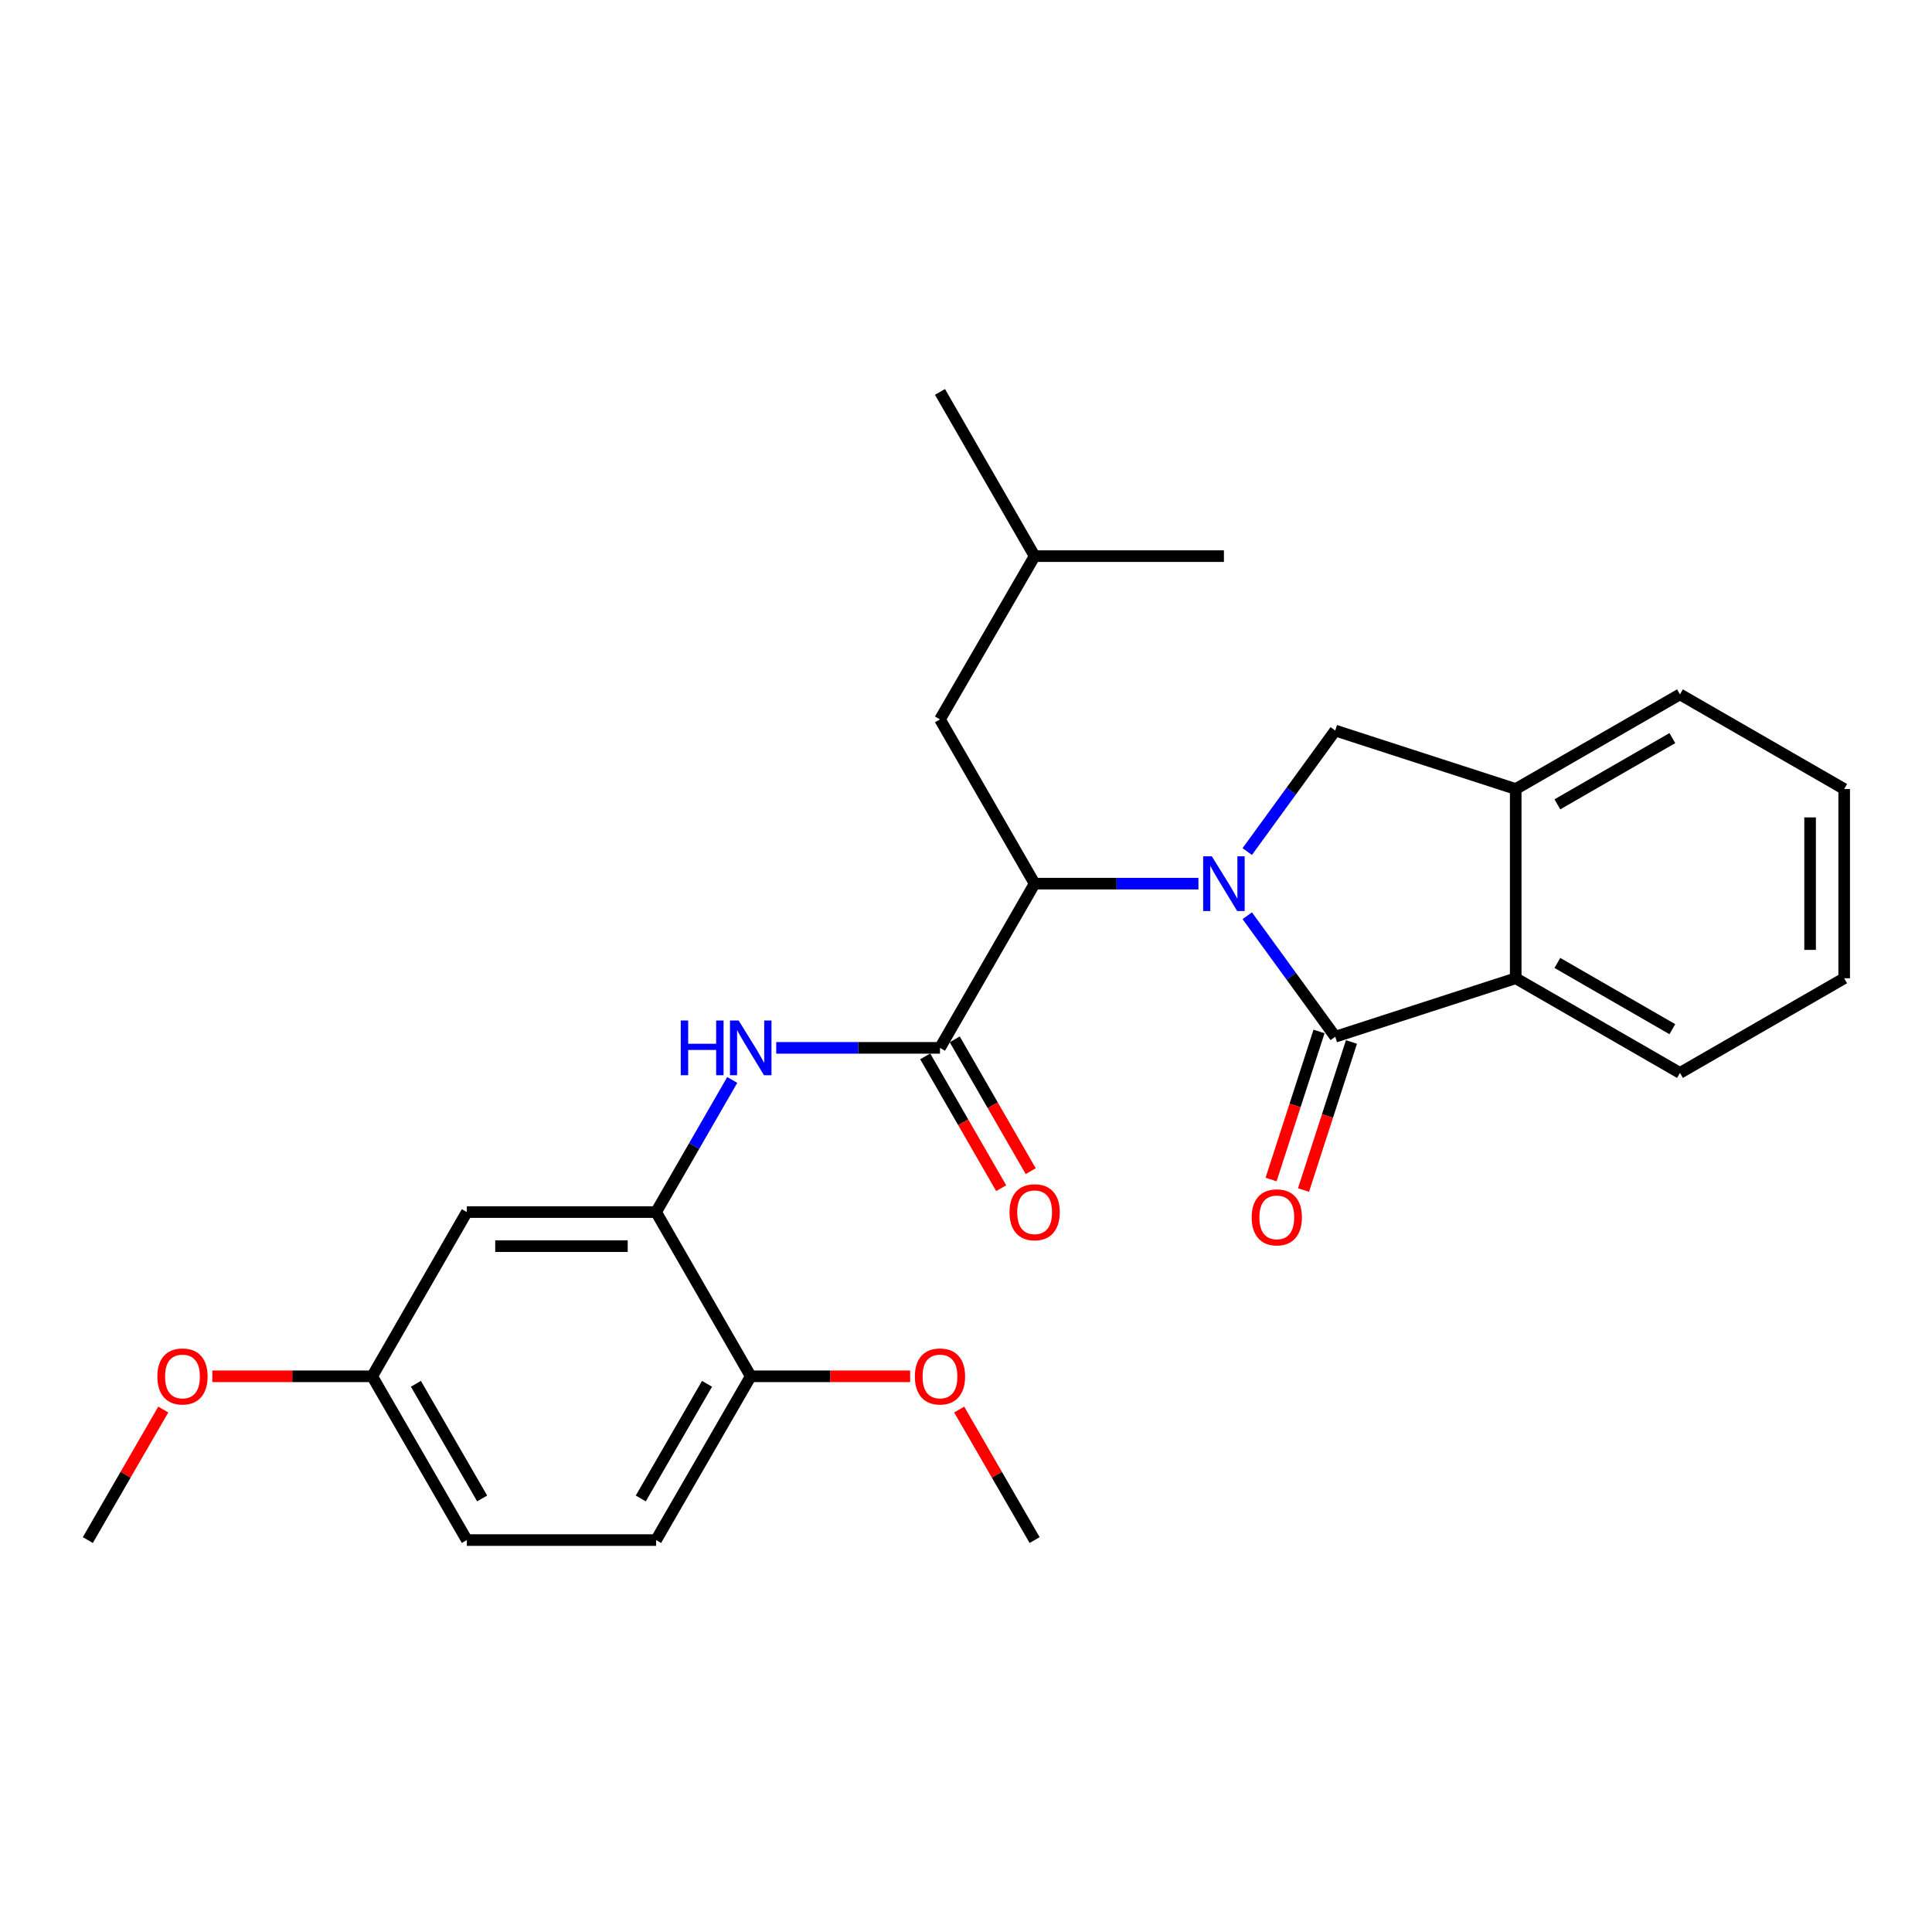 <?xml version='1.0' encoding='iso-8859-1'?>
<svg version='1.1' baseProfile='full'
              xmlns='http://www.w3.org/2000/svg'
                      xmlns:rdkit='http://www.rdkit.org/xml'
                      xmlns:xlink='http://www.w3.org/1999/xlink'
                  xml:space='preserve'
width='1000px' height='1000px' viewBox='0 0 1000 1000'>
<!-- END OF HEADER -->
<rect style='opacity:1.0;fill:#FFFFFF;stroke:none' width='1000' height='1000' x='0' y='0'> </rect>
<path class='bond-0' d='M 645.577,473.986 L 668.348,505.295' style='fill:none;fill-rule:evenodd;stroke:#0000FF;stroke-width:6px;stroke-linecap:butt;stroke-linejoin:miter;stroke-opacity:1' />
<path class='bond-0' d='M 668.348,505.295 L 691.119,536.604' style='fill:none;fill-rule:evenodd;stroke:#000000;stroke-width:6px;stroke-linecap:butt;stroke-linejoin:miter;stroke-opacity:1' />
<path class='bond-1' d='M 620.308,457.377 L 577.917,457.377' style='fill:none;fill-rule:evenodd;stroke:#0000FF;stroke-width:6px;stroke-linecap:butt;stroke-linejoin:miter;stroke-opacity:1' />
<path class='bond-1' d='M 577.917,457.377 L 535.526,457.377' style='fill:none;fill-rule:evenodd;stroke:#000000;stroke-width:6px;stroke-linecap:butt;stroke-linejoin:miter;stroke-opacity:1' />
<path class='bond-3' d='M 645.574,440.767 L 668.347,409.448' style='fill:none;fill-rule:evenodd;stroke:#0000FF;stroke-width:6px;stroke-linecap:butt;stroke-linejoin:miter;stroke-opacity:1' />
<path class='bond-3' d='M 668.347,409.448 L 691.119,378.129' style='fill:none;fill-rule:evenodd;stroke:#000000;stroke-width:6px;stroke-linecap:butt;stroke-linejoin:miter;stroke-opacity:1' />
<path class='bond-4' d='M 691.119,536.604 L 784.532,506.352' style='fill:none;fill-rule:evenodd;stroke:#000000;stroke-width:6px;stroke-linecap:butt;stroke-linejoin:miter;stroke-opacity:1' />
<path class='bond-9' d='M 682.726,533.886 L 670.316,572.205' style='fill:none;fill-rule:evenodd;stroke:#000000;stroke-width:6px;stroke-linecap:butt;stroke-linejoin:miter;stroke-opacity:1' />
<path class='bond-9' d='M 670.316,572.205 L 657.906,610.524' style='fill:none;fill-rule:evenodd;stroke:#FF0000;stroke-width:6px;stroke-linecap:butt;stroke-linejoin:miter;stroke-opacity:1' />
<path class='bond-9' d='M 699.513,539.323 L 687.103,577.642' style='fill:none;fill-rule:evenodd;stroke:#000000;stroke-width:6px;stroke-linecap:butt;stroke-linejoin:miter;stroke-opacity:1' />
<path class='bond-9' d='M 687.103,577.642 L 674.693,615.961' style='fill:none;fill-rule:evenodd;stroke:#FF0000;stroke-width:6px;stroke-linecap:butt;stroke-linejoin:miter;stroke-opacity:1' />
<path class='bond-2' d='M 535.526,457.377 L 486.531,542.369' style='fill:none;fill-rule:evenodd;stroke:#000000;stroke-width:6px;stroke-linecap:butt;stroke-linejoin:miter;stroke-opacity:1' />
<path class='bond-12' d='M 535.526,457.377 L 486.531,372.355' style='fill:none;fill-rule:evenodd;stroke:#000000;stroke-width:6px;stroke-linecap:butt;stroke-linejoin:miter;stroke-opacity:1' />
<path class='bond-5' d='M 486.531,542.369 L 444.149,542.369' style='fill:none;fill-rule:evenodd;stroke:#000000;stroke-width:6px;stroke-linecap:butt;stroke-linejoin:miter;stroke-opacity:1' />
<path class='bond-5' d='M 444.149,542.369 L 401.768,542.369' style='fill:none;fill-rule:evenodd;stroke:#0000FF;stroke-width:6px;stroke-linecap:butt;stroke-linejoin:miter;stroke-opacity:1' />
<path class='bond-11' d='M 478.887,546.774 L 498.551,580.889' style='fill:none;fill-rule:evenodd;stroke:#000000;stroke-width:6px;stroke-linecap:butt;stroke-linejoin:miter;stroke-opacity:1' />
<path class='bond-11' d='M 498.551,580.889 L 518.214,615.004' style='fill:none;fill-rule:evenodd;stroke:#FF0000;stroke-width:6px;stroke-linecap:butt;stroke-linejoin:miter;stroke-opacity:1' />
<path class='bond-11' d='M 494.174,537.963 L 513.838,572.077' style='fill:none;fill-rule:evenodd;stroke:#000000;stroke-width:6px;stroke-linecap:butt;stroke-linejoin:miter;stroke-opacity:1' />
<path class='bond-11' d='M 513.838,572.077 L 533.502,606.192' style='fill:none;fill-rule:evenodd;stroke:#FF0000;stroke-width:6px;stroke-linecap:butt;stroke-linejoin:miter;stroke-opacity:1' />
<path class='bond-7' d='M 691.119,378.129 L 784.532,408.391' style='fill:none;fill-rule:evenodd;stroke:#000000;stroke-width:6px;stroke-linecap:butt;stroke-linejoin:miter;stroke-opacity:1' />
<path class='bond-17' d='M 784.532,506.352 L 869.544,555.338' style='fill:none;fill-rule:evenodd;stroke:#000000;stroke-width:6px;stroke-linecap:butt;stroke-linejoin:miter;stroke-opacity:1' />
<path class='bond-17' d='M 806.094,498.411 L 865.602,532.701' style='fill:none;fill-rule:evenodd;stroke:#000000;stroke-width:6px;stroke-linecap:butt;stroke-linejoin:miter;stroke-opacity:1' />
<path class='bond-27' d='M 784.532,506.352 L 784.532,408.391' style='fill:none;fill-rule:evenodd;stroke:#000000;stroke-width:6px;stroke-linecap:butt;stroke-linejoin:miter;stroke-opacity:1' />
<path class='bond-6' d='M 379.005,558.981 L 359.299,593.176' style='fill:none;fill-rule:evenodd;stroke:#0000FF;stroke-width:6px;stroke-linecap:butt;stroke-linejoin:miter;stroke-opacity:1' />
<path class='bond-6' d='M 359.299,593.176 L 339.594,627.37' style='fill:none;fill-rule:evenodd;stroke:#000000;stroke-width:6px;stroke-linecap:butt;stroke-linejoin:miter;stroke-opacity:1' />
<path class='bond-8' d='M 339.594,627.37 L 241.632,627.37' style='fill:none;fill-rule:evenodd;stroke:#000000;stroke-width:6px;stroke-linecap:butt;stroke-linejoin:miter;stroke-opacity:1' />
<path class='bond-8' d='M 324.899,645.016 L 256.326,645.016' style='fill:none;fill-rule:evenodd;stroke:#000000;stroke-width:6px;stroke-linecap:butt;stroke-linejoin:miter;stroke-opacity:1' />
<path class='bond-10' d='M 339.594,627.37 L 388.579,712.372' style='fill:none;fill-rule:evenodd;stroke:#000000;stroke-width:6px;stroke-linecap:butt;stroke-linejoin:miter;stroke-opacity:1' />
<path class='bond-19' d='M 784.532,408.391 L 869.544,359.405' style='fill:none;fill-rule:evenodd;stroke:#000000;stroke-width:6px;stroke-linecap:butt;stroke-linejoin:miter;stroke-opacity:1' />
<path class='bond-19' d='M 806.094,416.332 L 865.602,382.042' style='fill:none;fill-rule:evenodd;stroke:#000000;stroke-width:6px;stroke-linecap:butt;stroke-linejoin:miter;stroke-opacity:1' />
<path class='bond-14' d='M 241.632,627.37 L 192.647,712.372' style='fill:none;fill-rule:evenodd;stroke:#000000;stroke-width:6px;stroke-linecap:butt;stroke-linejoin:miter;stroke-opacity:1' />
<path class='bond-13' d='M 388.579,712.372 L 339.594,797.139' style='fill:none;fill-rule:evenodd;stroke:#000000;stroke-width:6px;stroke-linecap:butt;stroke-linejoin:miter;stroke-opacity:1' />
<path class='bond-13' d='M 365.953,716.258 L 331.664,775.595' style='fill:none;fill-rule:evenodd;stroke:#000000;stroke-width:6px;stroke-linecap:butt;stroke-linejoin:miter;stroke-opacity:1' />
<path class='bond-16' d='M 388.579,712.372 L 429.831,712.372' style='fill:none;fill-rule:evenodd;stroke:#000000;stroke-width:6px;stroke-linecap:butt;stroke-linejoin:miter;stroke-opacity:1' />
<path class='bond-16' d='M 429.831,712.372 L 471.082,712.372' style='fill:none;fill-rule:evenodd;stroke:#FF0000;stroke-width:6px;stroke-linecap:butt;stroke-linejoin:miter;stroke-opacity:1' />
<path class='bond-20' d='M 486.531,372.355 L 535.526,287.853' style='fill:none;fill-rule:evenodd;stroke:#000000;stroke-width:6px;stroke-linecap:butt;stroke-linejoin:miter;stroke-opacity:1' />
<path class='bond-15' d='M 339.594,797.139 L 241.632,797.139' style='fill:none;fill-rule:evenodd;stroke:#000000;stroke-width:6px;stroke-linecap:butt;stroke-linejoin:miter;stroke-opacity:1' />
<path class='bond-18' d='M 192.647,712.372 L 151.276,712.372' style='fill:none;fill-rule:evenodd;stroke:#000000;stroke-width:6px;stroke-linecap:butt;stroke-linejoin:miter;stroke-opacity:1' />
<path class='bond-18' d='M 151.276,712.372 L 109.905,712.372' style='fill:none;fill-rule:evenodd;stroke:#FF0000;stroke-width:6px;stroke-linecap:butt;stroke-linejoin:miter;stroke-opacity:1' />
<path class='bond-29' d='M 192.647,712.372 L 241.632,797.139' style='fill:none;fill-rule:evenodd;stroke:#000000;stroke-width:6px;stroke-linecap:butt;stroke-linejoin:miter;stroke-opacity:1' />
<path class='bond-29' d='M 215.272,716.258 L 249.562,775.595' style='fill:none;fill-rule:evenodd;stroke:#000000;stroke-width:6px;stroke-linecap:butt;stroke-linejoin:miter;stroke-opacity:1' />
<path class='bond-21' d='M 496.477,729.58 L 516.001,763.359' style='fill:none;fill-rule:evenodd;stroke:#FF0000;stroke-width:6px;stroke-linecap:butt;stroke-linejoin:miter;stroke-opacity:1' />
<path class='bond-21' d='M 516.001,763.359 L 535.526,797.139' style='fill:none;fill-rule:evenodd;stroke:#000000;stroke-width:6px;stroke-linecap:butt;stroke-linejoin:miter;stroke-opacity:1' />
<path class='bond-25' d='M 869.544,555.338 L 954.545,506.352' style='fill:none;fill-rule:evenodd;stroke:#000000;stroke-width:6px;stroke-linecap:butt;stroke-linejoin:miter;stroke-opacity:1' />
<path class='bond-22' d='M 84.504,729.58 L 64.979,763.359' style='fill:none;fill-rule:evenodd;stroke:#FF0000;stroke-width:6px;stroke-linecap:butt;stroke-linejoin:miter;stroke-opacity:1' />
<path class='bond-22' d='M 64.979,763.359 L 45.455,797.139' style='fill:none;fill-rule:evenodd;stroke:#000000;stroke-width:6px;stroke-linecap:butt;stroke-linejoin:miter;stroke-opacity:1' />
<path class='bond-26' d='M 869.544,359.405 L 954.545,408.391' style='fill:none;fill-rule:evenodd;stroke:#000000;stroke-width:6px;stroke-linecap:butt;stroke-linejoin:miter;stroke-opacity:1' />
<path class='bond-23' d='M 535.526,287.853 L 486.531,202.861' style='fill:none;fill-rule:evenodd;stroke:#000000;stroke-width:6px;stroke-linecap:butt;stroke-linejoin:miter;stroke-opacity:1' />
<path class='bond-24' d='M 535.526,287.853 L 633.497,287.853' style='fill:none;fill-rule:evenodd;stroke:#000000;stroke-width:6px;stroke-linecap:butt;stroke-linejoin:miter;stroke-opacity:1' />
<path class='bond-28' d='M 954.545,506.352 L 954.545,408.391' style='fill:none;fill-rule:evenodd;stroke:#000000;stroke-width:6px;stroke-linecap:butt;stroke-linejoin:miter;stroke-opacity:1' />
<path class='bond-28' d='M 936.9,491.658 L 936.9,423.085' style='fill:none;fill-rule:evenodd;stroke:#000000;stroke-width:6px;stroke-linecap:butt;stroke-linejoin:miter;stroke-opacity:1' />
<path  class='atom-0' d='M 627.237 443.217
L 636.517 458.217
Q 637.437 459.697, 638.917 462.377
Q 640.397 465.057, 640.477 465.217
L 640.477 443.217
L 644.237 443.217
L 644.237 471.537
L 640.357 471.537
L 630.397 455.137
Q 629.237 453.217, 627.997 451.017
Q 626.797 448.817, 626.437 448.137
L 626.437 471.537
L 622.757 471.537
L 622.757 443.217
L 627.237 443.217
' fill='#0000FF'/>
<path  class='atom-6' d='M 352.359 528.209
L 356.199 528.209
L 356.199 540.249
L 370.679 540.249
L 370.679 528.209
L 374.519 528.209
L 374.519 556.529
L 370.679 556.529
L 370.679 543.449
L 356.199 543.449
L 356.199 556.529
L 352.359 556.529
L 352.359 528.209
' fill='#0000FF'/>
<path  class='atom-6' d='M 382.319 528.209
L 391.599 543.209
Q 392.519 544.689, 393.999 547.369
Q 395.479 550.049, 395.559 550.209
L 395.559 528.209
L 399.319 528.209
L 399.319 556.529
L 395.439 556.529
L 385.479 540.129
Q 384.319 538.209, 383.079 536.009
Q 381.879 533.809, 381.519 533.129
L 381.519 556.529
L 377.839 556.529
L 377.839 528.209
L 382.319 528.209
' fill='#0000FF'/>
<path  class='atom-10' d='M 647.867 630.097
Q 647.867 623.297, 651.227 619.497
Q 654.587 615.697, 660.867 615.697
Q 667.147 615.697, 670.507 619.497
Q 673.867 623.297, 673.867 630.097
Q 673.867 636.977, 670.467 640.897
Q 667.067 644.777, 660.867 644.777
Q 654.627 644.777, 651.227 640.897
Q 647.867 637.017, 647.867 630.097
M 660.867 641.577
Q 665.187 641.577, 667.507 638.697
Q 669.867 635.777, 669.867 630.097
Q 669.867 624.537, 667.507 621.737
Q 665.187 618.897, 660.867 618.897
Q 656.547 618.897, 654.187 621.697
Q 651.867 624.497, 651.867 630.097
Q 651.867 635.817, 654.187 638.697
Q 656.547 641.577, 660.867 641.577
' fill='#FF0000'/>
<path  class='atom-12' d='M 522.526 627.45
Q 522.526 620.65, 525.886 616.85
Q 529.246 613.05, 535.526 613.05
Q 541.806 613.05, 545.166 616.85
Q 548.526 620.65, 548.526 627.45
Q 548.526 634.33, 545.126 638.25
Q 541.726 642.13, 535.526 642.13
Q 529.286 642.13, 525.886 638.25
Q 522.526 634.37, 522.526 627.45
M 535.526 638.93
Q 539.846 638.93, 542.166 636.05
Q 544.526 633.13, 544.526 627.45
Q 544.526 621.89, 542.166 619.09
Q 539.846 616.25, 535.526 616.25
Q 531.206 616.25, 528.846 619.05
Q 526.526 621.85, 526.526 627.45
Q 526.526 633.17, 528.846 636.05
Q 531.206 638.93, 535.526 638.93
' fill='#FF0000'/>
<path  class='atom-17' d='M 473.531 712.452
Q 473.531 705.652, 476.891 701.852
Q 480.251 698.052, 486.531 698.052
Q 492.811 698.052, 496.171 701.852
Q 499.531 705.652, 499.531 712.452
Q 499.531 719.332, 496.131 723.252
Q 492.731 727.132, 486.531 727.132
Q 480.291 727.132, 476.891 723.252
Q 473.531 719.372, 473.531 712.452
M 486.531 723.932
Q 490.851 723.932, 493.171 721.052
Q 495.531 718.132, 495.531 712.452
Q 495.531 706.892, 493.171 704.092
Q 490.851 701.252, 486.531 701.252
Q 482.211 701.252, 479.851 704.052
Q 477.531 706.852, 477.531 712.452
Q 477.531 718.172, 479.851 721.052
Q 482.211 723.932, 486.531 723.932
' fill='#FF0000'/>
<path  class='atom-19' d='M 81.45 712.452
Q 81.45 705.652, 84.81 701.852
Q 88.17 698.052, 94.45 698.052
Q 100.73 698.052, 104.09 701.852
Q 107.45 705.652, 107.45 712.452
Q 107.45 719.332, 104.05 723.252
Q 100.65 727.132, 94.45 727.132
Q 88.21 727.132, 84.81 723.252
Q 81.45 719.372, 81.45 712.452
M 94.45 723.932
Q 98.77 723.932, 101.09 721.052
Q 103.45 718.132, 103.45 712.452
Q 103.45 706.892, 101.09 704.092
Q 98.77 701.252, 94.45 701.252
Q 90.13 701.252, 87.77 704.052
Q 85.45 706.852, 85.45 712.452
Q 85.45 718.172, 87.77 721.052
Q 90.13 723.932, 94.45 723.932
' fill='#FF0000'/>
</svg>

